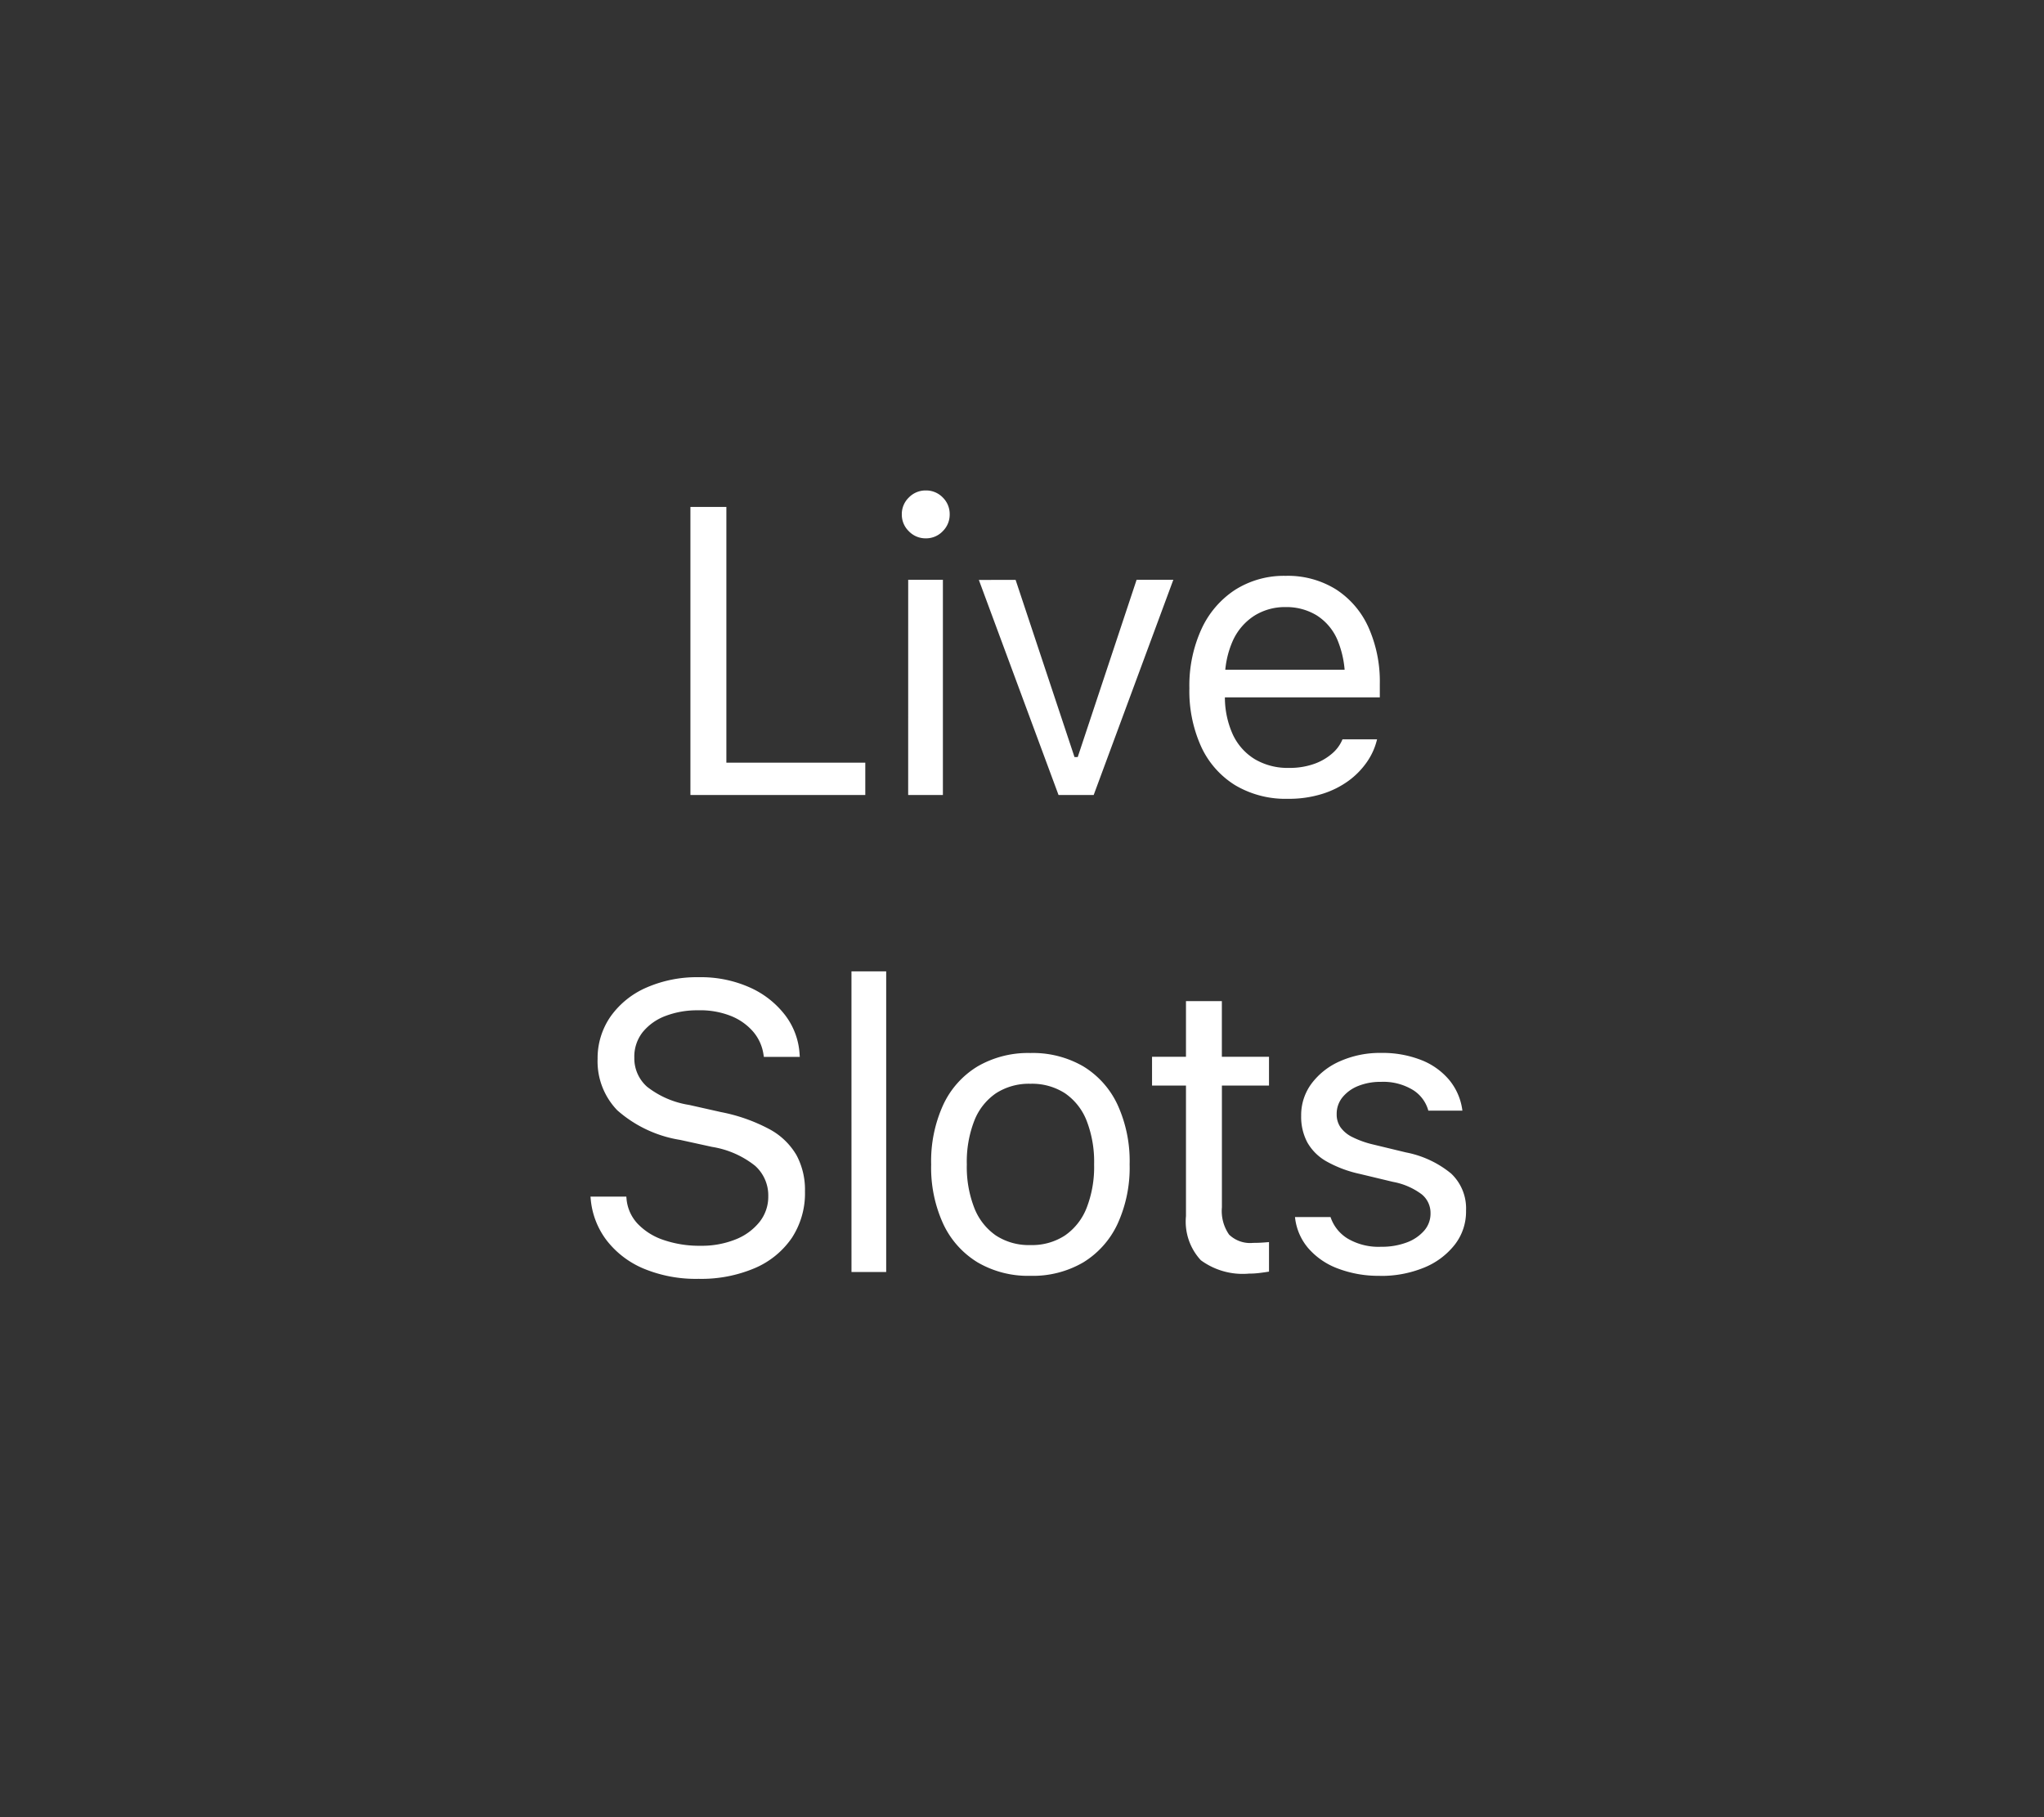 <svg xmlns="http://www.w3.org/2000/svg" xmlns:xlink="http://www.w3.org/1999/xlink" width="90" height="80" viewBox="0 0 90 80">
  <rect x="0" y="0" width="90" height="80" fill="#333333" stroke="none"/>
  <defs>
    <linearGradient id="linear-gradient" x1="0.5" x2="0.5" y2="1" gradientUnits="objectBoundingBox">
      <stop offset="0" stop-color="#6c6d72"/>
      <stop offset="1" stop-color="#464646"/>
    </linearGradient>
    <clipPath id="clip-path">
      <path id="Path_228476" data-name="Path 228476" d="M0,0H90V80H0Z" transform="translate(4411 17636)" fill="url(#linear-gradient)"/>
    </clipPath>
  </defs>
  <g id="nav-ls" transform="translate(-4411 -17636)" clip-path="url(#clip-path)">
    <path id="Path_228478" data-name="Path 228478" d="M-14.6,0h7.7V-1.424h-6.117V-12.683H-14.6Zm9.588,0h1.529V-9.475H-5.011Zm.773-11.3a1.01,1.01,0,0,0,.747-.312,1.021,1.021,0,0,0,.308-.743A1.017,1.017,0,0,0-3.49-13.1a1.017,1.017,0,0,0-.747-.308,1.021,1.021,0,0,0-.743.308,1.01,1.01,0,0,0-.312.747,1.014,1.014,0,0,0,.312.743A1.014,1.014,0,0,0-4.237-11.3ZM1.609,0H3.156L6.663-9.475H5.046L2.453-1.67H2.312l-2.593-7.8H-1.9Zm10.1.167a4.929,4.929,0,0,0,1.507-.215,3.975,3.975,0,0,0,1.165-.58,3.48,3.48,0,0,0,.8-.817,2.911,2.911,0,0,0,.435-.936l.018-.07H14.111l-.035.079a1.638,1.638,0,0,1-.431.554,2.449,2.449,0,0,1-.782.448,3.211,3.211,0,0,1-1.116.176,2.834,2.834,0,0,1-1.494-.382,2.515,2.515,0,0,1-.976-1.1A3.973,3.973,0,0,1,8.935-4.4V-5.01A4.11,4.11,0,0,1,9.286-6.8a2.567,2.567,0,0,1,.954-1.1,2.539,2.539,0,0,1,1.367-.374,2.565,2.565,0,0,1,1.354.356,2.384,2.384,0,0,1,.923,1.077,4.381,4.381,0,0,1,.334,1.837V-4.4l.756-1.116H8.161V-4.3h7.594v-.6a5.832,5.832,0,0,0-.5-2.483,3.871,3.871,0,0,0-1.424-1.666,4.008,4.008,0,0,0-2.219-.6,4.014,4.014,0,0,0-2.241.624A4.1,4.1,0,0,0,7.893-7.286,5.97,5.97,0,0,0,7.37-4.711V-4.7a5.926,5.926,0,0,0,.523,2.58A3.915,3.915,0,0,0,9.387-.431,4.349,4.349,0,0,0,11.712.167ZM-14.24,21.3a6.02,6.02,0,0,0,2.47-.47A3.759,3.759,0,0,0-10.136,19.5a3.579,3.579,0,0,0,.58-2.048V17.44a3.216,3.216,0,0,0-.374-1.586,3.037,3.037,0,0,0-1.182-1.138,7.552,7.552,0,0,0-2.136-.756l-1.406-.316a4.008,4.008,0,0,1-1.854-.8,1.666,1.666,0,0,1-.562-1.274v-.009a1.737,1.737,0,0,1,.374-1.129,2.364,2.364,0,0,1,1.006-.708,3.9,3.9,0,0,1,1.424-.246,3.645,3.645,0,0,1,1.441.246,2.534,2.534,0,0,1,.984.69,1.988,1.988,0,0,1,.457,1l.018.114h1.582l-.009-.123a3.129,3.129,0,0,0-.637-1.714,4.007,4.007,0,0,0-1.551-1.217,5.27,5.27,0,0,0-2.241-.453,5.547,5.547,0,0,0-2.316.457,3.776,3.776,0,0,0-1.573,1.266,3.213,3.213,0,0,0-.576,1.863v.009a3.1,3.1,0,0,0,.866,2.263,5.484,5.484,0,0,0,2.773,1.305l1.406.308a4.065,4.065,0,0,1,1.89.831,1.748,1.748,0,0,1,.58,1.332v.009a1.784,1.784,0,0,1-.387,1.134,2.543,2.543,0,0,1-1.059.769,4,4,0,0,1-1.534.277,4.847,4.847,0,0,1-1.63-.255,2.8,2.8,0,0,1-1.143-.716,1.831,1.831,0,0,1-.488-1.094l-.009-.1H-19l.009.1a3.5,3.5,0,0,0,.7,1.824,4.025,4.025,0,0,0,1.635,1.248A5.992,5.992,0,0,0-14.24,21.3Zm6.732-.3H-5.98V7.764H-7.509Zm7.879.167A4.4,4.4,0,0,0,2.7,20.574a3.928,3.928,0,0,0,1.507-1.692,5.937,5.937,0,0,0,.532-2.61v-.018a5.959,5.959,0,0,0-.532-2.619A3.9,3.9,0,0,0,2.7,11.947,4.423,4.423,0,0,0,.37,11.358a4.429,4.429,0,0,0-2.325.589,3.891,3.891,0,0,0-1.512,1.688A5.959,5.959,0,0,0-4,16.254v.018a5.937,5.937,0,0,0,.532,2.61,3.919,3.919,0,0,0,1.512,1.692A4.4,4.4,0,0,0,.37,21.167Zm0-1.354a2.651,2.651,0,0,1-1.521-.422A2.644,2.644,0,0,1-2.1,18.179a4.952,4.952,0,0,1-.33-1.907v-.018a4.978,4.978,0,0,1,.33-1.916,2.616,2.616,0,0,1,.954-1.208A2.672,2.672,0,0,1,.37,12.712a2.672,2.672,0,0,1,1.521.417,2.616,2.616,0,0,1,.954,1.208,4.978,4.978,0,0,1,.33,1.916v.018a4.952,4.952,0,0,1-.33,1.907,2.644,2.644,0,0,1-.954,1.213A2.651,2.651,0,0,1,.37,19.813ZM9.989,21.07a3.759,3.759,0,0,0,.448-.026q.22-.026.439-.062v-1.3q-.211.018-.356.026t-.347.009a1.332,1.332,0,0,1-1.055-.365,1.822,1.822,0,0,1-.316-1.2V12.791h2.074V11.525H8.8V9.073H7.22v2.452H5.726v1.266H7.22v5.748a2.5,2.5,0,0,0,.655,1.942A3.115,3.115,0,0,0,9.989,21.07Zm5.767.1a4.957,4.957,0,0,0,1.938-.36A3.287,3.287,0,0,0,19.052,19.8a2.363,2.363,0,0,0,.5-1.49v-.018a2.109,2.109,0,0,0-.655-1.626,4.457,4.457,0,0,0-1.991-.932l-1.459-.352a4.2,4.2,0,0,1-.905-.325,1.388,1.388,0,0,1-.519-.431.978.978,0,0,1-.167-.562v-.018a1.142,1.142,0,0,1,.255-.738,1.694,1.694,0,0,1,.694-.5,2.623,2.623,0,0,1,1-.18,2.508,2.508,0,0,1,1.4.352,1.551,1.551,0,0,1,.686.914h1.5a2.63,2.63,0,0,0-.576-1.345,3.056,3.056,0,0,0-1.239-.883,4.658,4.658,0,0,0-1.762-.312,4.339,4.339,0,0,0-1.8.36,3.125,3.125,0,0,0-1.261.984,2.32,2.32,0,0,0-.461,1.415v.009a2.4,2.4,0,0,0,.272,1.173,2.22,2.22,0,0,0,.844.835,5.261,5.261,0,0,0,1.459.549l1.468.352a3.019,3.019,0,0,1,1.266.549,1.053,1.053,0,0,1,.387.822v.018a1.137,1.137,0,0,1-.281.76,1.878,1.878,0,0,1-.769.519,3.114,3.114,0,0,1-1.129.189,2.683,2.683,0,0,1-1.468-.36,1.761,1.761,0,0,1-.756-.949H12.02a2.5,2.5,0,0,0,.576,1.362,3.192,3.192,0,0,0,1.3.9A5.027,5.027,0,0,0,15.756,21.167Z" transform="translate(4456 17671)" fill="#fff"/>
  </g>
</svg>
